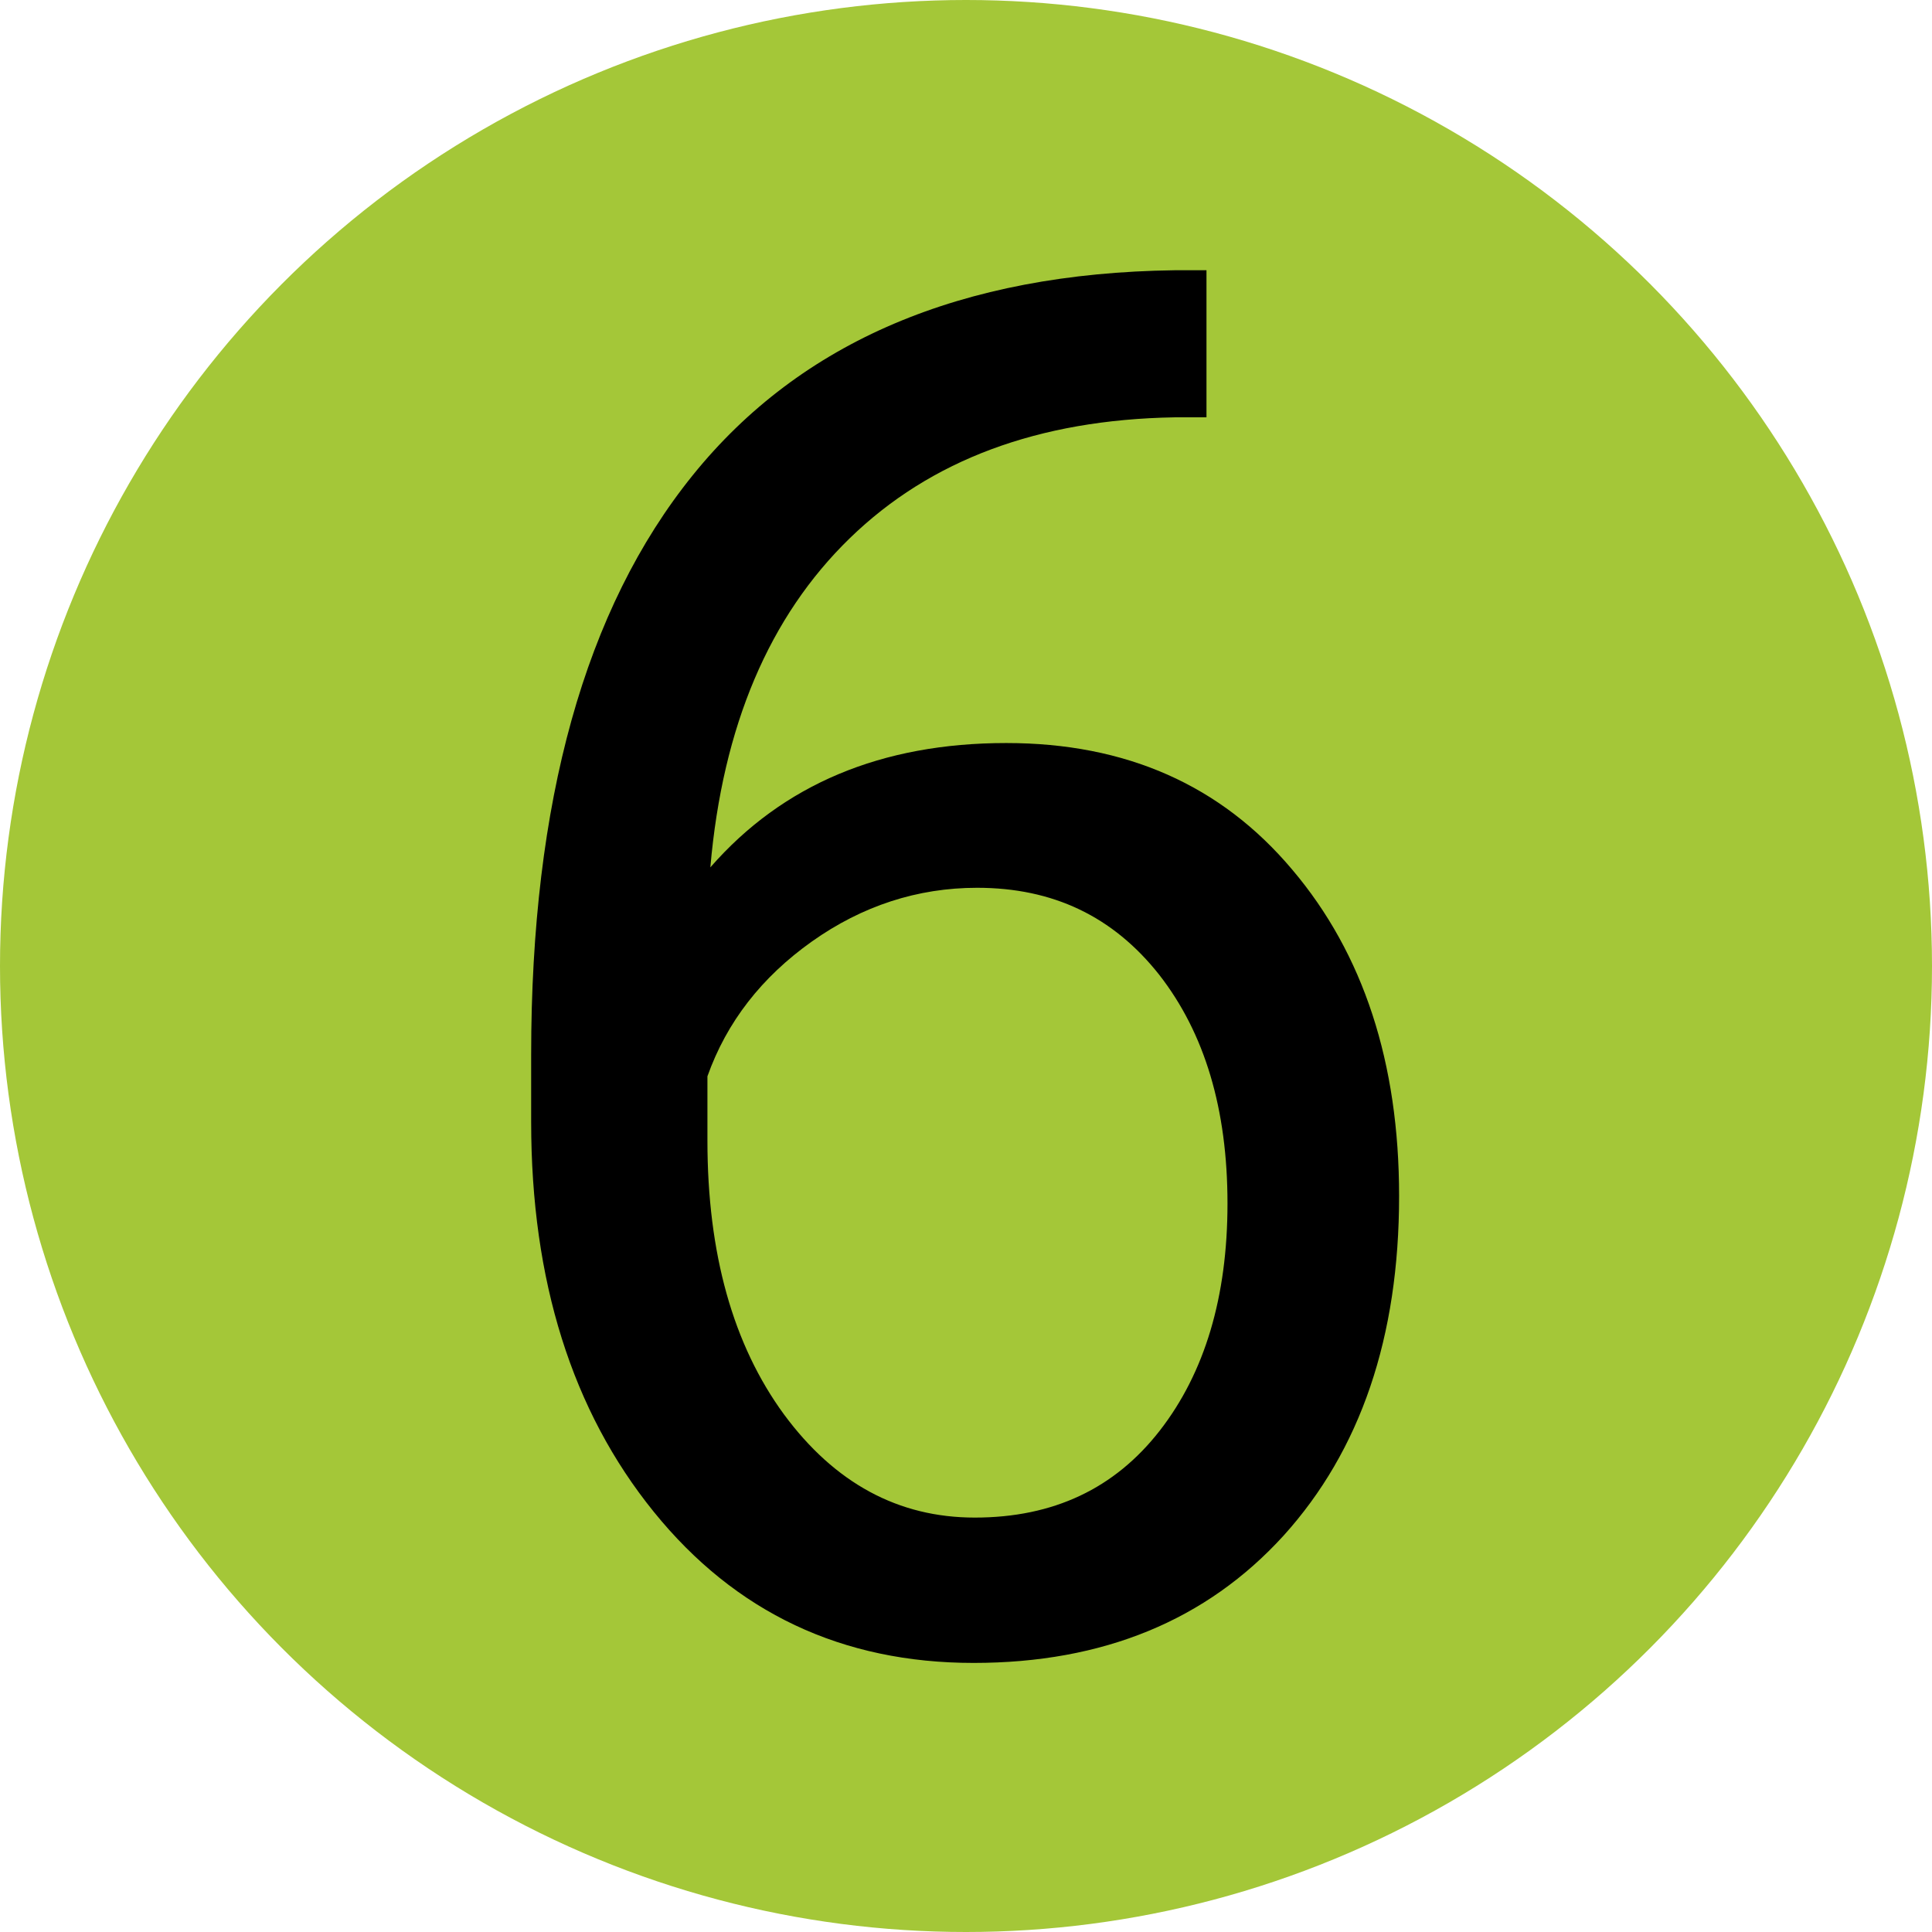 <?xml version="1.0" encoding="utf-8"?>
<!-- Generator: Adobe Illustrator 27.0.0, SVG Export Plug-In . SVG Version: 6.00 Build 0)  -->
<svg version="1.1" id="Layer_1" xmlns="http://www.w3.org/2000/svg" xmlns:xlink="http://www.w3.org/1999/xlink" x="0px" y="0px"
	 viewBox="0 0 331 331" style="enable-background:new 0 0 331 331;" xml:space="preserve">
<style type="text/css">
	.st0{fill:#A4C738;}
</style>
<circle class="st0" cx="165.5" cy="165.5" r="165.5"/>
<g>
	<path d="M206.7,46.1v25.4h-5.5c-23.3,0.4-41.8,7.3-55.6,20.7c-13.8,13.4-21.8,32.2-23.9,56.4c12.4-14.2,29.3-21.3,50.7-21.3
		c20.5,0,36.8,7.2,49,21.7c12.2,14.4,18.3,33.1,18.3,55.9c0,24.2-6.6,43.6-19.8,58.2c-13.2,14.5-30.9,21.8-53.1,21.8
		c-22.5,0-40.8-8.6-54.8-25.9c-14-17.3-21-39.6-21-66.8v-11.5c0-43.3,9.2-76.4,27.7-99.3c18.5-22.9,46-34.6,82.5-35.1H206.7z
		 M167.4,152.1c-10.2,0-19.7,3.1-28.3,9.2c-8.6,6.1-14.6,13.8-17.9,23.1v11c0,19.4,4.4,35,13.1,46.9C143,254.1,153.9,260,167,260
		c13.5,0,24-5,31.7-14.9c7.7-9.9,11.6-22.9,11.6-38.9c0-16.2-3.9-29.2-11.7-39.2C190.7,157,180.4,152.1,167.4,152.1z"/>
</g>
</svg>
